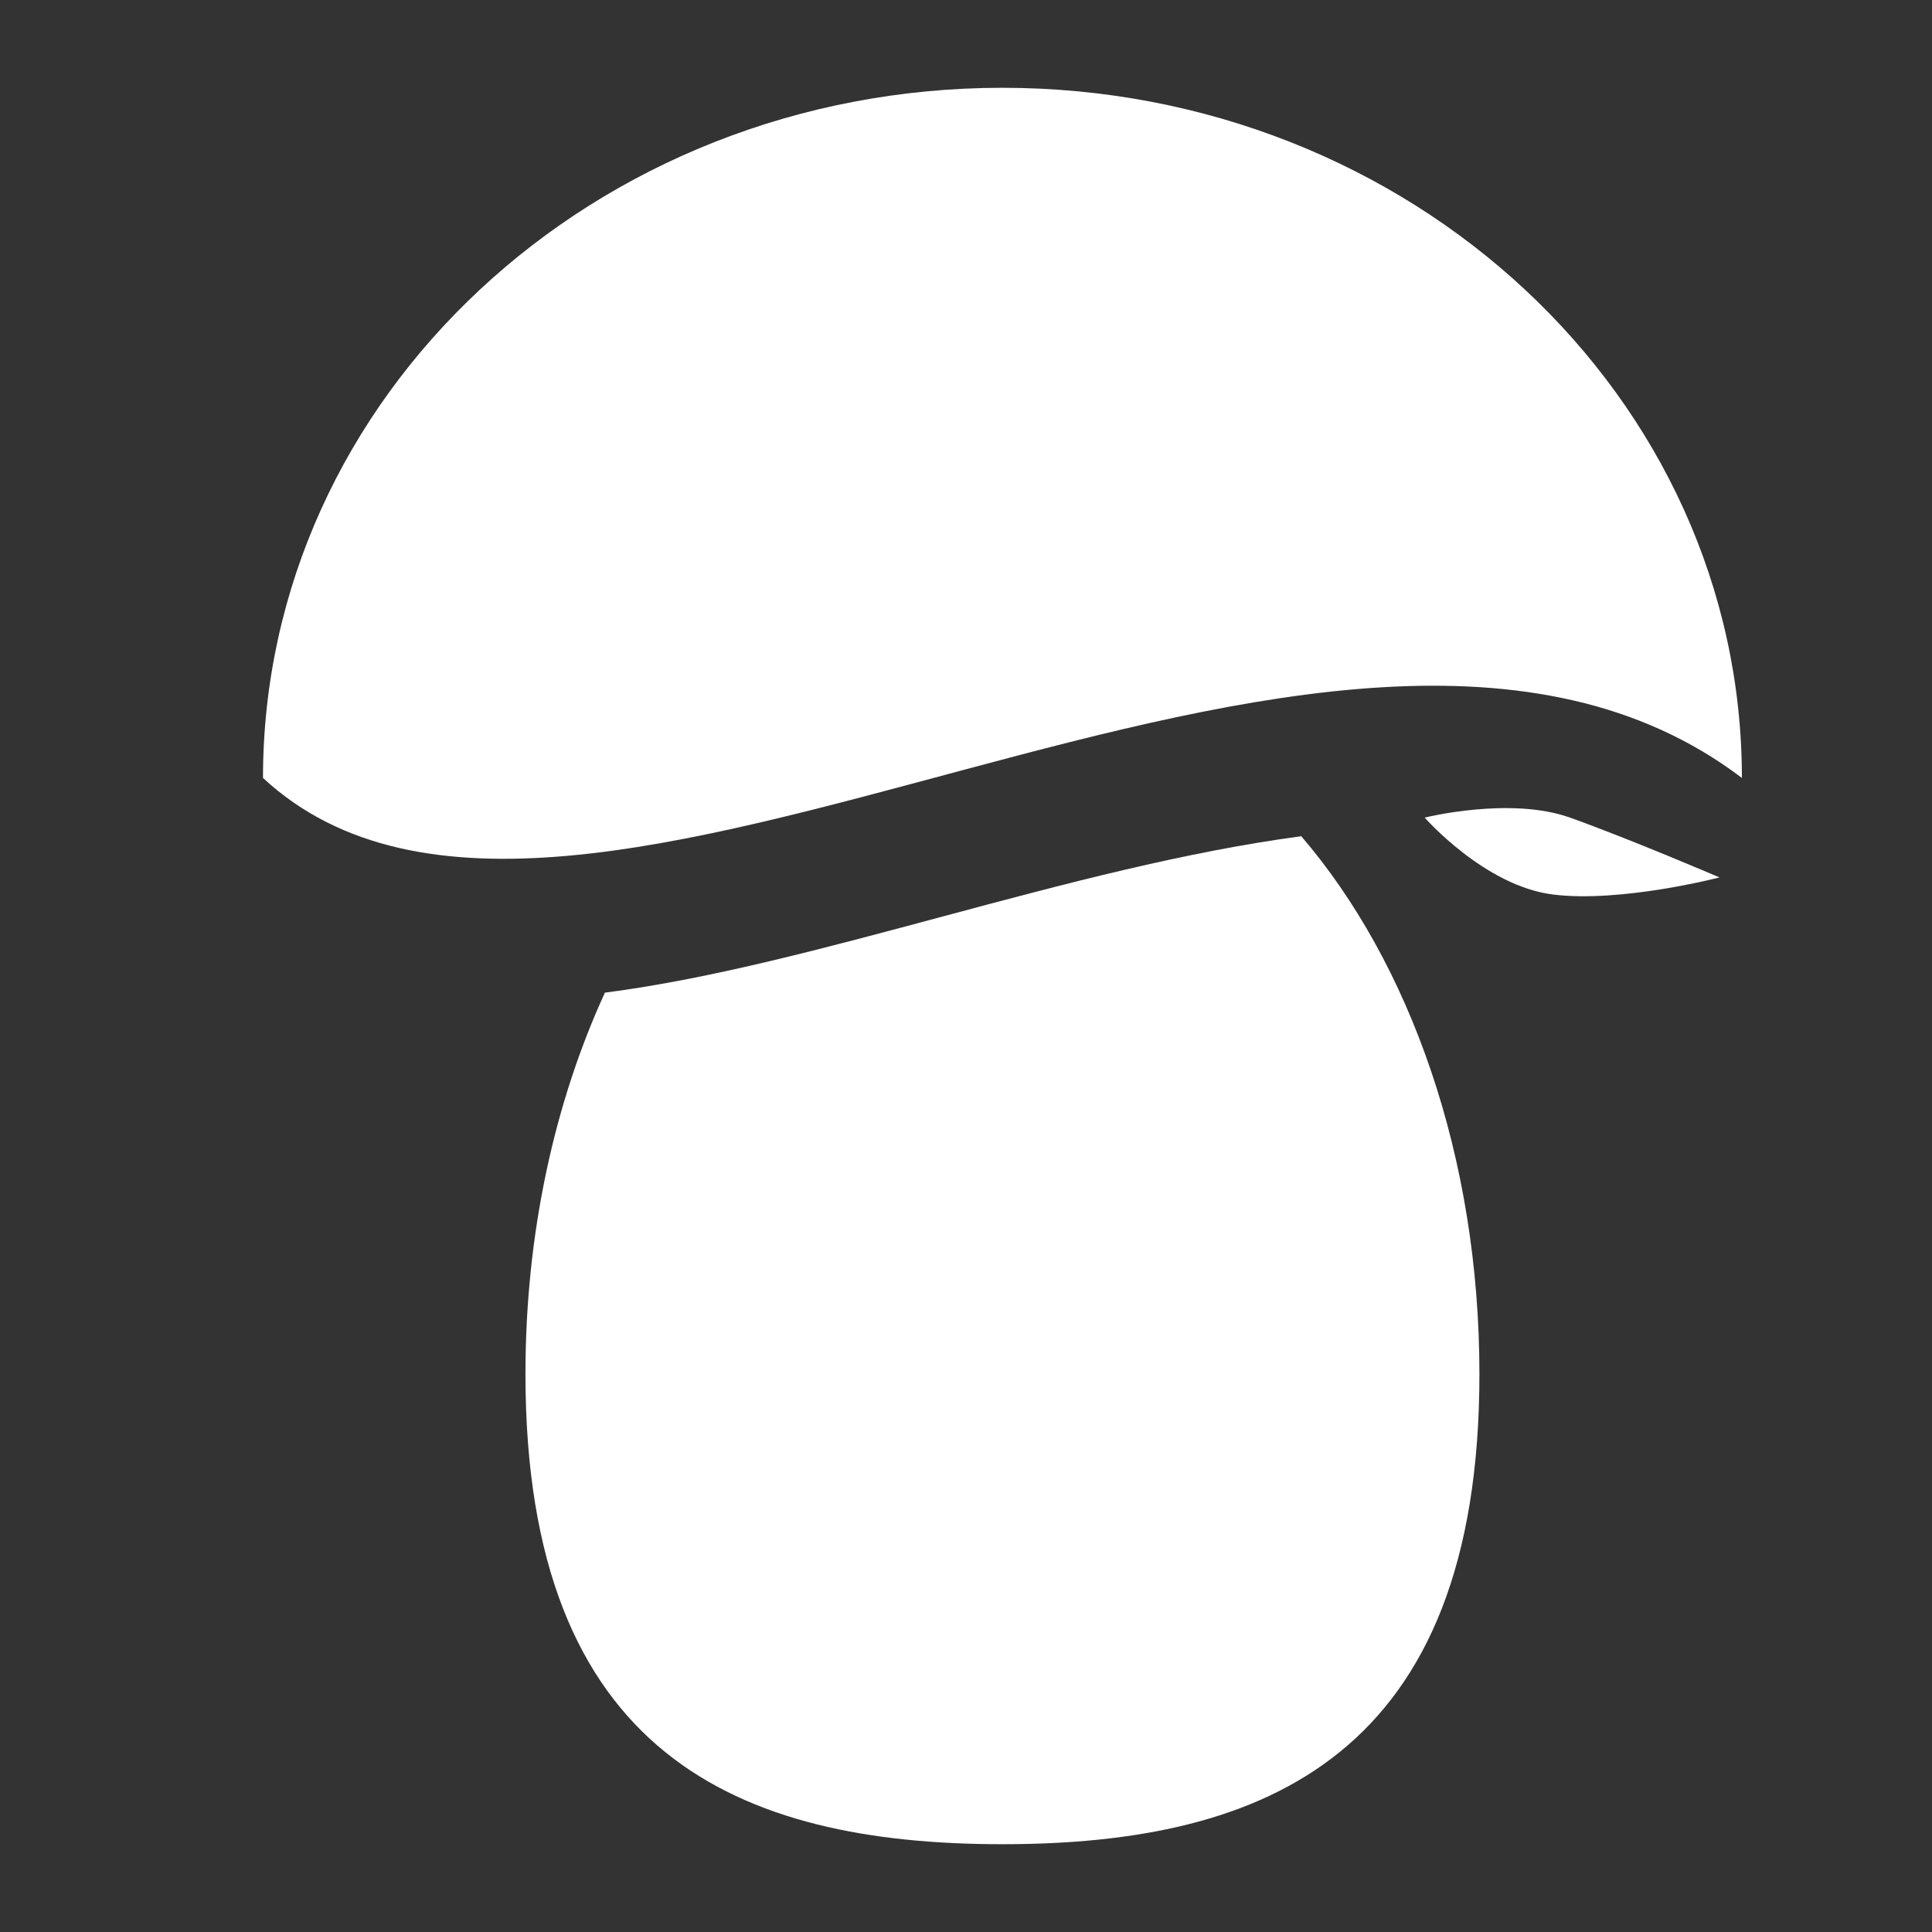 <?xml version="1.0" encoding="utf-8"?>
<!-- Generator: Adobe Illustrator 16.0.0, SVG Export Plug-In . SVG Version: 6.00 Build 0)  -->
<!DOCTYPE svg PUBLIC "-//W3C//DTD SVG 1.1//EN" "http://www.w3.org/Graphics/SVG/1.1/DTD/svg11.dtd">
<svg version="1.1" id="Layer_1" xmlns="http://www.w3.org/2000/svg" xmlns:xlink="http://www.w3.org/1999/xlink" x="0px" y="0px"
	 width="400px" height="400px" viewBox="200.445 97.64 400 400" enable-background="new 200.445 97.64 400 400"
	 xml:space="preserve">
<rect x="200.445" y="97.64" width="400" height="400" fill="#333333" stroke="none"/>
<path fill="#FFFFFF" d="M325.686,303.158c-10.387,22.621-16.451,49.757-16.451,78.949c0,78.916,44.213,97.357,98.755,97.357
	c54.535,0,98.753-18.438,98.753-97.357c0-45.017-14.402-85.142-36.887-111.335C421.703,277.2,369.427,297.512,325.686,303.158z"/>
<path fill="#FFFFFF" d="M561.086,258.707c-84.794-64.382-241.813,59.665-306.191,0c0-78.918,68.544-142.891,153.096-142.891
	C492.541,115.816,561.086,179.789,561.086,258.707z"/>
<path fill="#FFFFFF" d="M495.414,266.915c0,0,17.69-4.424,30.075,0c12.385,4.424,30.96,12.384,30.96,12.384
	s-20.346,5.308-34.498,3.538C507.8,281.066,495.414,266.915,495.414,266.915z"/>
</svg>
